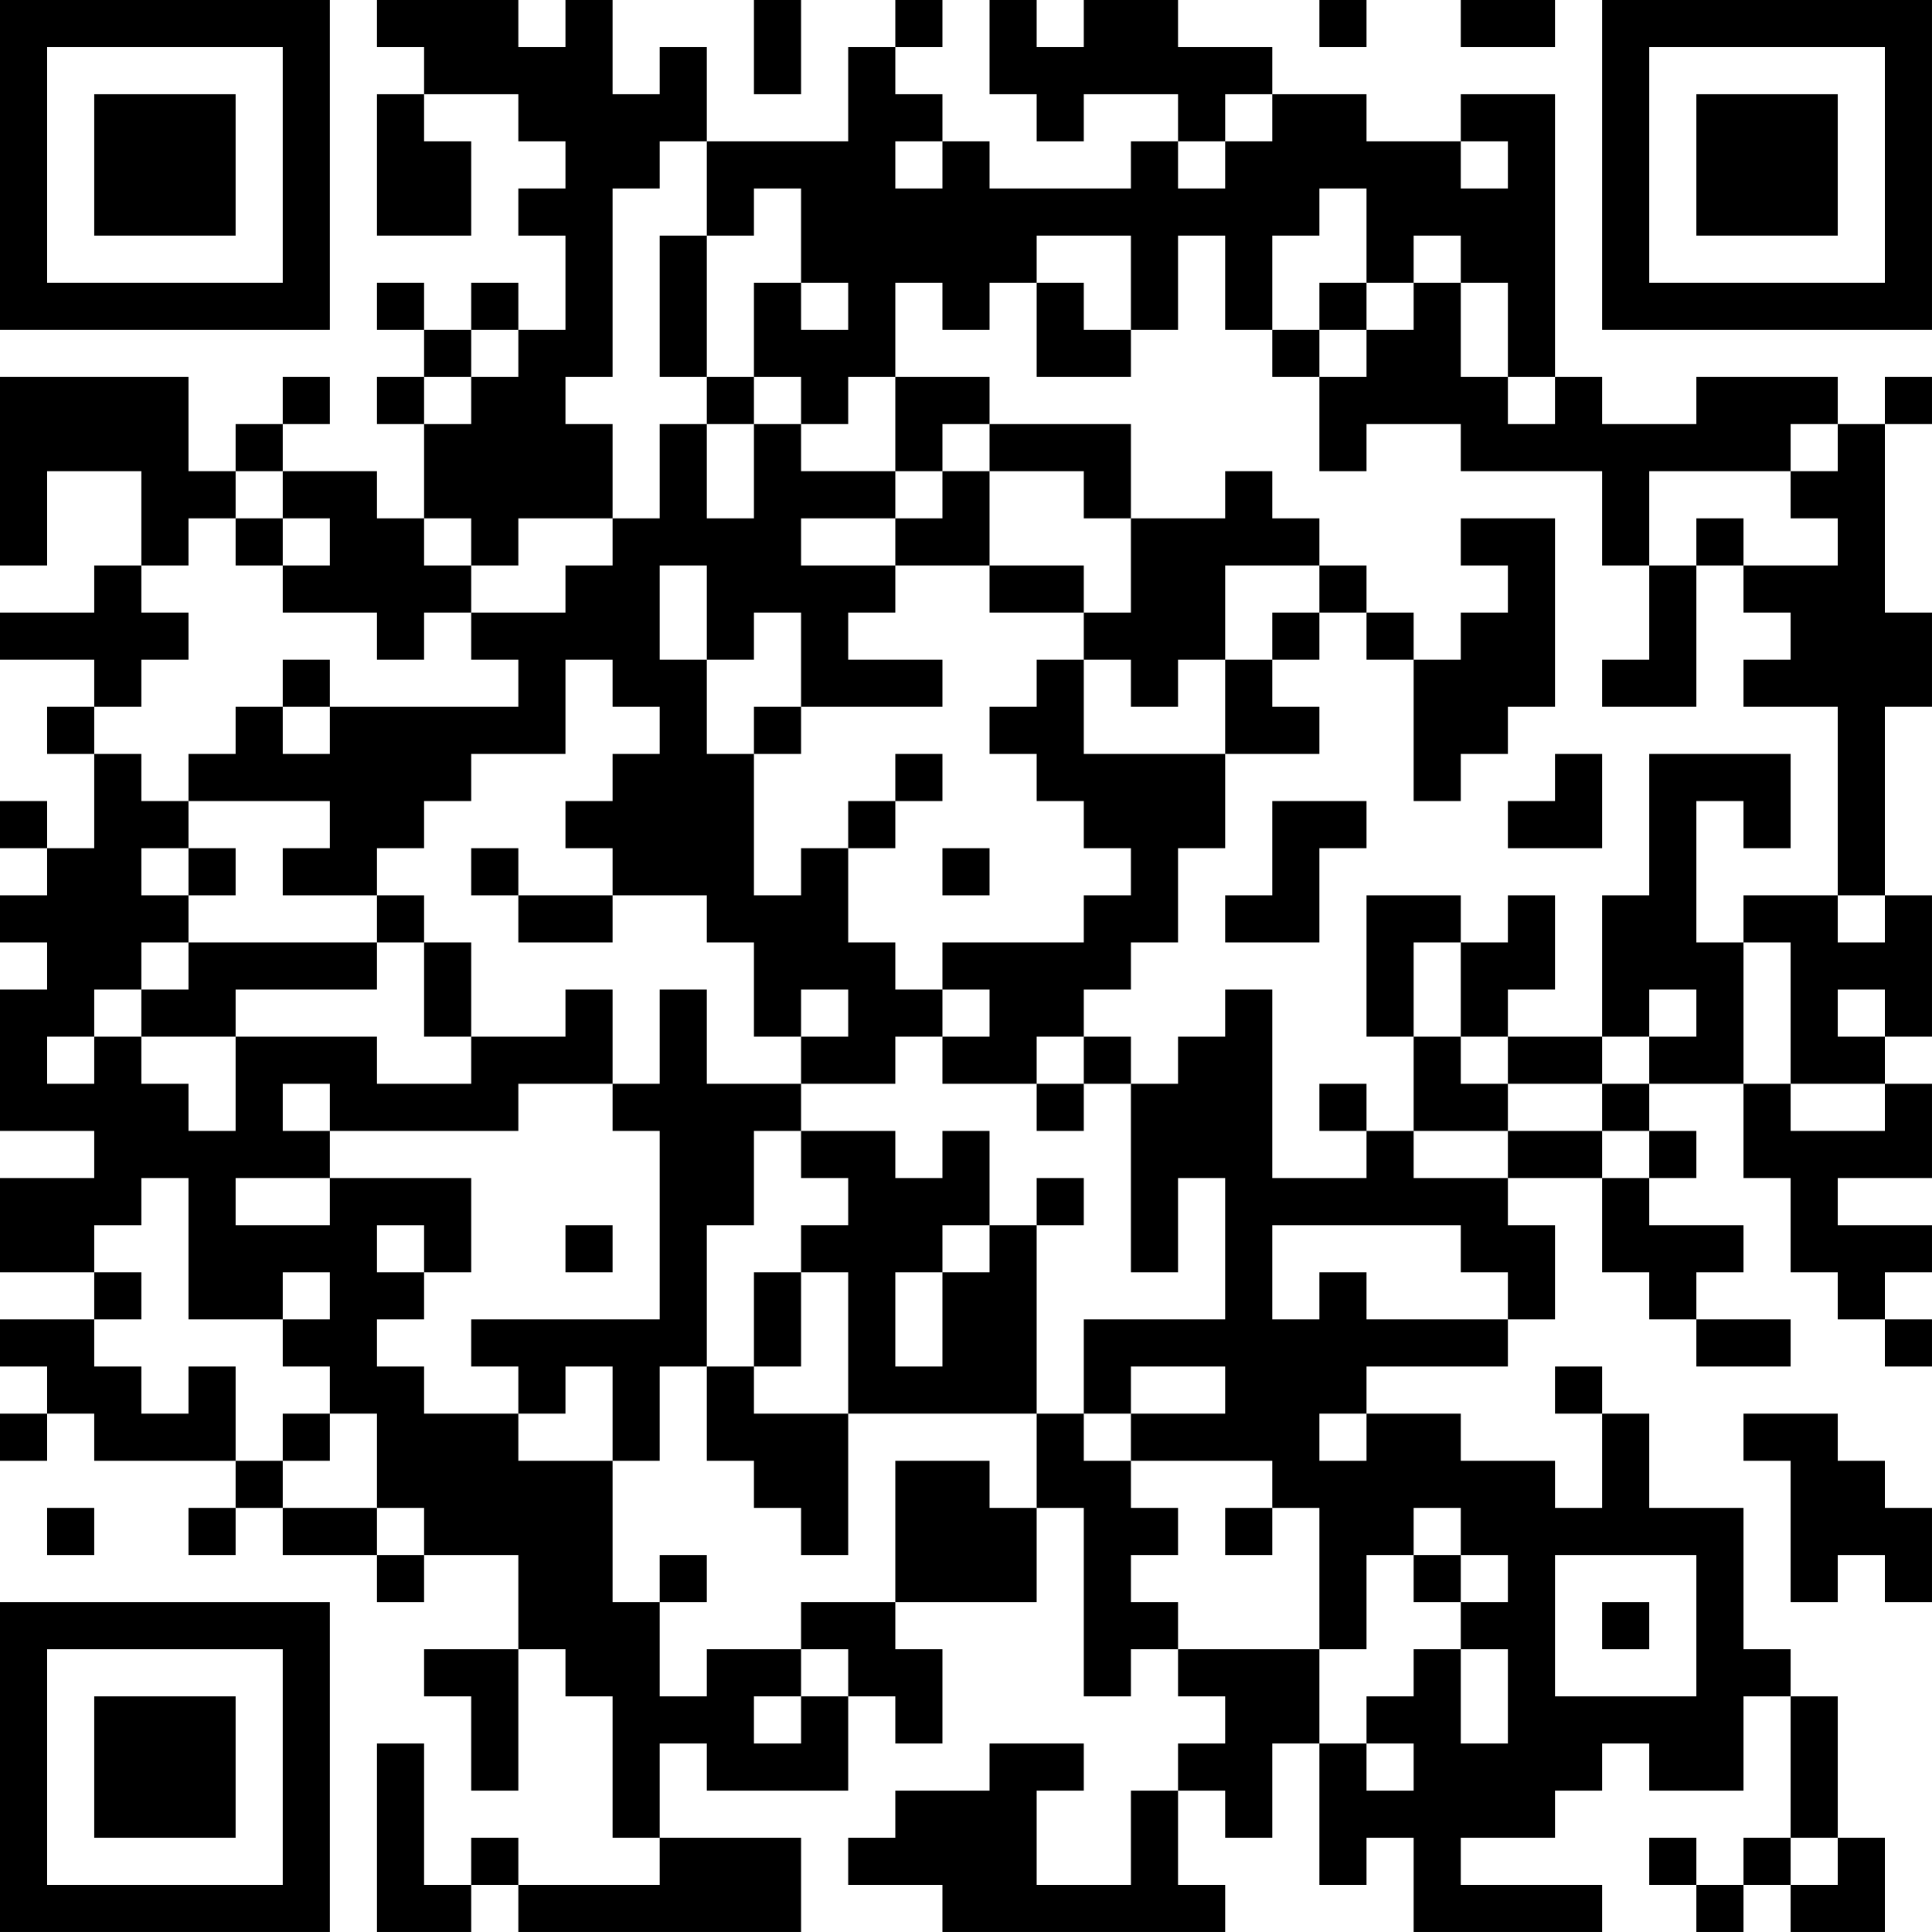 <?xml version="1.0" encoding="UTF-8"?>
<svg xmlns="http://www.w3.org/2000/svg" version="1.1" width="300" height="300" viewBox="0 0 300 300"><rect x="0" y="0" width="300" height="300" fill="#ffffff"/><g transform="scale(7.317)"><g transform="translate(0,0)"><path fill-rule="evenodd" d="M8 0L8 1L9 1L9 2L8 2L8 5L10 5L10 3L9 3L9 2L11 2L11 3L12 3L12 4L11 4L11 5L12 5L12 7L11 7L11 6L10 6L10 7L9 7L9 6L8 6L8 7L9 7L9 8L8 8L8 9L9 9L9 11L8 11L8 10L6 10L6 9L7 9L7 8L6 8L6 9L5 9L5 10L4 10L4 8L0 8L0 12L1 12L1 10L3 10L3 12L2 12L2 13L0 13L0 14L2 14L2 15L1 15L1 16L2 16L2 18L1 18L1 17L0 17L0 18L1 18L1 19L0 19L0 20L1 20L1 21L0 21L0 24L2 24L2 25L0 25L0 27L2 27L2 28L0 28L0 29L1 29L1 30L0 30L0 31L1 31L1 30L2 30L2 31L5 31L5 32L4 32L4 33L5 33L5 32L6 32L6 33L8 33L8 34L9 34L9 33L11 33L11 35L9 35L9 36L10 36L10 38L11 38L11 35L12 35L12 36L13 36L13 39L14 39L14 40L11 40L11 39L10 39L10 40L9 40L9 37L8 37L8 41L10 41L10 40L11 40L11 41L17 41L17 39L14 39L14 37L15 37L15 38L18 38L18 36L19 36L19 37L20 37L20 35L19 35L19 34L22 34L22 32L23 32L23 36L24 36L24 35L25 35L25 36L26 36L26 37L25 37L25 38L24 38L24 40L22 40L22 38L23 38L23 37L21 37L21 38L19 38L19 39L18 39L18 40L20 40L20 41L26 41L26 40L25 40L25 38L26 38L26 39L27 39L27 37L28 37L28 40L29 40L29 39L30 39L30 41L34 41L34 40L31 40L31 39L33 39L33 38L34 38L34 37L35 37L35 38L37 38L37 36L38 36L38 39L37 39L37 40L36 40L36 39L35 39L35 40L36 40L36 41L37 41L37 40L38 40L38 41L40 41L40 39L39 39L39 36L38 36L38 35L37 35L37 32L35 32L35 30L34 30L34 29L33 29L33 30L34 30L34 32L33 32L33 31L31 31L31 30L29 30L29 29L32 29L32 28L33 28L33 26L32 26L32 25L34 25L34 27L35 27L35 28L36 28L36 29L38 29L38 28L36 28L36 27L37 27L37 26L35 26L35 25L36 25L36 24L35 24L35 23L37 23L37 25L38 25L38 27L39 27L39 28L40 28L40 29L41 29L41 28L40 28L40 27L41 27L41 26L39 26L39 25L41 25L41 23L40 23L40 22L41 22L41 19L40 19L40 15L41 15L41 13L40 13L40 9L41 9L41 8L40 8L40 9L39 9L39 8L36 8L36 9L34 9L34 8L33 8L33 2L31 2L31 3L29 3L29 2L27 2L27 1L25 1L25 0L23 0L23 1L22 1L22 0L21 0L21 2L22 2L22 3L23 3L23 2L25 2L25 3L24 3L24 4L21 4L21 3L20 3L20 2L19 2L19 1L20 1L20 0L19 0L19 1L18 1L18 3L15 3L15 1L14 1L14 2L13 2L13 0L12 0L12 1L11 1L11 0ZM16 0L16 2L17 2L17 0ZM28 0L28 1L29 1L29 0ZM31 0L31 1L33 1L33 0ZM26 2L26 3L25 3L25 4L26 4L26 3L27 3L27 2ZM14 3L14 4L13 4L13 8L12 8L12 9L13 9L13 11L11 11L11 12L10 12L10 11L9 11L9 12L10 12L10 13L9 13L9 14L8 14L8 13L6 13L6 12L7 12L7 11L6 11L6 10L5 10L5 11L4 11L4 12L3 12L3 13L4 13L4 14L3 14L3 15L2 15L2 16L3 16L3 17L4 17L4 18L3 18L3 19L4 19L4 20L3 20L3 21L2 21L2 22L1 22L1 23L2 23L2 22L3 22L3 23L4 23L4 24L5 24L5 22L8 22L8 23L10 23L10 22L12 22L12 21L13 21L13 23L11 23L11 24L7 24L7 23L6 23L6 24L7 24L7 25L5 25L5 26L7 26L7 25L10 25L10 27L9 27L9 26L8 26L8 27L9 27L9 28L8 28L8 29L9 29L9 30L11 30L11 31L13 31L13 34L14 34L14 36L15 36L15 35L17 35L17 36L16 36L16 37L17 37L17 36L18 36L18 35L17 35L17 34L19 34L19 31L21 31L21 32L22 32L22 30L23 30L23 31L24 31L24 32L25 32L25 33L24 33L24 34L25 34L25 35L28 35L28 37L29 37L29 38L30 38L30 37L29 37L29 36L30 36L30 35L31 35L31 37L32 37L32 35L31 35L31 34L32 34L32 33L31 33L31 32L30 32L30 33L29 33L29 35L28 35L28 32L27 32L27 31L24 31L24 30L26 30L26 29L24 29L24 30L23 30L23 28L26 28L26 25L25 25L25 27L24 27L24 23L25 23L25 22L26 22L26 21L27 21L27 25L29 25L29 24L30 24L30 25L32 25L32 24L34 24L34 25L35 25L35 24L34 24L34 23L35 23L35 22L36 22L36 21L35 21L35 22L34 22L34 19L35 19L35 16L38 16L38 18L37 18L37 17L36 17L36 20L37 20L37 23L38 23L38 24L40 24L40 23L38 23L38 20L37 20L37 19L39 19L39 20L40 20L40 19L39 19L39 15L37 15L37 14L38 14L38 13L37 13L37 12L39 12L39 11L38 11L38 10L39 10L39 9L38 9L38 10L35 10L35 12L34 12L34 10L31 10L31 9L29 9L29 10L28 10L28 8L29 8L29 7L30 7L30 6L31 6L31 8L32 8L32 9L33 9L33 8L32 8L32 6L31 6L31 5L30 5L30 6L29 6L29 4L28 4L28 5L27 5L27 7L26 7L26 5L25 5L25 7L24 7L24 5L22 5L22 6L21 6L21 7L20 7L20 6L19 6L19 8L18 8L18 9L17 9L17 8L16 8L16 6L17 6L17 7L18 7L18 6L17 6L17 4L16 4L16 5L15 5L15 3ZM19 3L19 4L20 4L20 3ZM31 3L31 4L32 4L32 3ZM14 5L14 8L15 8L15 9L14 9L14 11L13 11L13 12L12 12L12 13L10 13L10 14L11 14L11 15L7 15L7 14L6 14L6 15L5 15L5 16L4 16L4 17L7 17L7 18L6 18L6 19L8 19L8 20L4 20L4 21L3 21L3 22L5 22L5 21L8 21L8 20L9 20L9 22L10 22L10 20L9 20L9 19L8 19L8 18L9 18L9 17L10 17L10 16L12 16L12 14L13 14L13 15L14 15L14 16L13 16L13 17L12 17L12 18L13 18L13 19L11 19L11 18L10 18L10 19L11 19L11 20L13 20L13 19L15 19L15 20L16 20L16 22L17 22L17 23L15 23L15 21L14 21L14 23L13 23L13 24L14 24L14 28L10 28L10 29L11 29L11 30L12 30L12 29L13 29L13 31L14 31L14 29L15 29L15 31L16 31L16 32L17 32L17 33L18 33L18 30L22 30L22 26L23 26L23 25L22 25L22 26L21 26L21 24L20 24L20 25L19 25L19 24L17 24L17 23L19 23L19 22L20 22L20 23L22 23L22 24L23 24L23 23L24 23L24 22L23 22L23 21L24 21L24 20L25 20L25 18L26 18L26 16L28 16L28 15L27 15L27 14L28 14L28 13L29 13L29 14L30 14L30 17L31 17L31 16L32 16L32 15L33 15L33 11L31 11L31 12L32 12L32 13L31 13L31 14L30 14L30 13L29 13L29 12L28 12L28 11L27 11L27 10L26 10L26 11L24 11L24 9L21 9L21 8L19 8L19 10L17 10L17 9L16 9L16 8L15 8L15 5ZM22 6L22 8L24 8L24 7L23 7L23 6ZM28 6L28 7L27 7L27 8L28 8L28 7L29 7L29 6ZM10 7L10 8L9 8L9 9L10 9L10 8L11 8L11 7ZM15 9L15 11L16 11L16 9ZM20 9L20 10L19 10L19 11L17 11L17 12L19 12L19 13L18 13L18 14L20 14L20 15L17 15L17 13L16 13L16 14L15 14L15 12L14 12L14 14L15 14L15 16L16 16L16 19L17 19L17 18L18 18L18 20L19 20L19 21L20 21L20 22L21 22L21 21L20 21L20 20L23 20L23 19L24 19L24 18L23 18L23 17L22 17L22 16L21 16L21 15L22 15L22 14L23 14L23 16L26 16L26 14L27 14L27 13L28 13L28 12L26 12L26 14L25 14L25 15L24 15L24 14L23 14L23 13L24 13L24 11L23 11L23 10L21 10L21 9ZM20 10L20 11L19 11L19 12L21 12L21 13L23 13L23 12L21 12L21 10ZM5 11L5 12L6 12L6 11ZM36 11L36 12L35 12L35 14L34 14L34 15L36 15L36 12L37 12L37 11ZM6 15L6 16L7 16L7 15ZM16 15L16 16L17 16L17 15ZM19 16L19 17L18 17L18 18L19 18L19 17L20 17L20 16ZM33 16L33 17L32 17L32 18L34 18L34 16ZM27 17L27 19L26 19L26 20L28 20L28 18L29 18L29 17ZM4 18L4 19L5 19L5 18ZM20 18L20 19L21 19L21 18ZM29 19L29 22L30 22L30 24L32 24L32 23L34 23L34 22L32 22L32 21L33 21L33 19L32 19L32 20L31 20L31 19ZM30 20L30 22L31 22L31 23L32 23L32 22L31 22L31 20ZM17 21L17 22L18 22L18 21ZM39 21L39 22L40 22L40 21ZM22 22L22 23L23 23L23 22ZM28 23L28 24L29 24L29 23ZM16 24L16 26L15 26L15 29L16 29L16 30L18 30L18 27L17 27L17 26L18 26L18 25L17 25L17 24ZM3 25L3 26L2 26L2 27L3 27L3 28L2 28L2 29L3 29L3 30L4 30L4 29L5 29L5 31L6 31L6 32L8 32L8 33L9 33L9 32L8 32L8 30L7 30L7 29L6 29L6 28L7 28L7 27L6 27L6 28L4 28L4 25ZM12 26L12 27L13 27L13 26ZM20 26L20 27L19 27L19 29L20 29L20 27L21 27L21 26ZM27 26L27 28L28 28L28 27L29 27L29 28L32 28L32 27L31 27L31 26ZM16 27L16 29L17 29L17 27ZM6 30L6 31L7 31L7 30ZM28 30L28 31L29 31L29 30ZM37 30L37 31L38 31L38 34L39 34L39 33L40 33L40 34L41 34L41 32L40 32L40 31L39 31L39 30ZM1 32L1 33L2 33L2 32ZM26 32L26 33L27 33L27 32ZM14 33L14 34L15 34L15 33ZM30 33L30 34L31 34L31 33ZM33 33L33 36L36 36L36 33ZM34 34L34 35L35 35L35 34ZM38 39L38 40L39 40L39 39ZM0 0L0 7L7 7L7 0ZM1 1L1 6L6 6L6 1ZM2 2L2 5L5 5L5 2ZM34 0L34 7L41 7L41 0ZM35 1L35 6L40 6L40 1ZM36 2L36 5L39 5L39 2ZM0 34L0 41L7 41L7 34ZM1 35L1 40L6 40L6 35ZM2 36L2 39L5 39L5 36Z" fill="#000000"/></g></g></svg>
